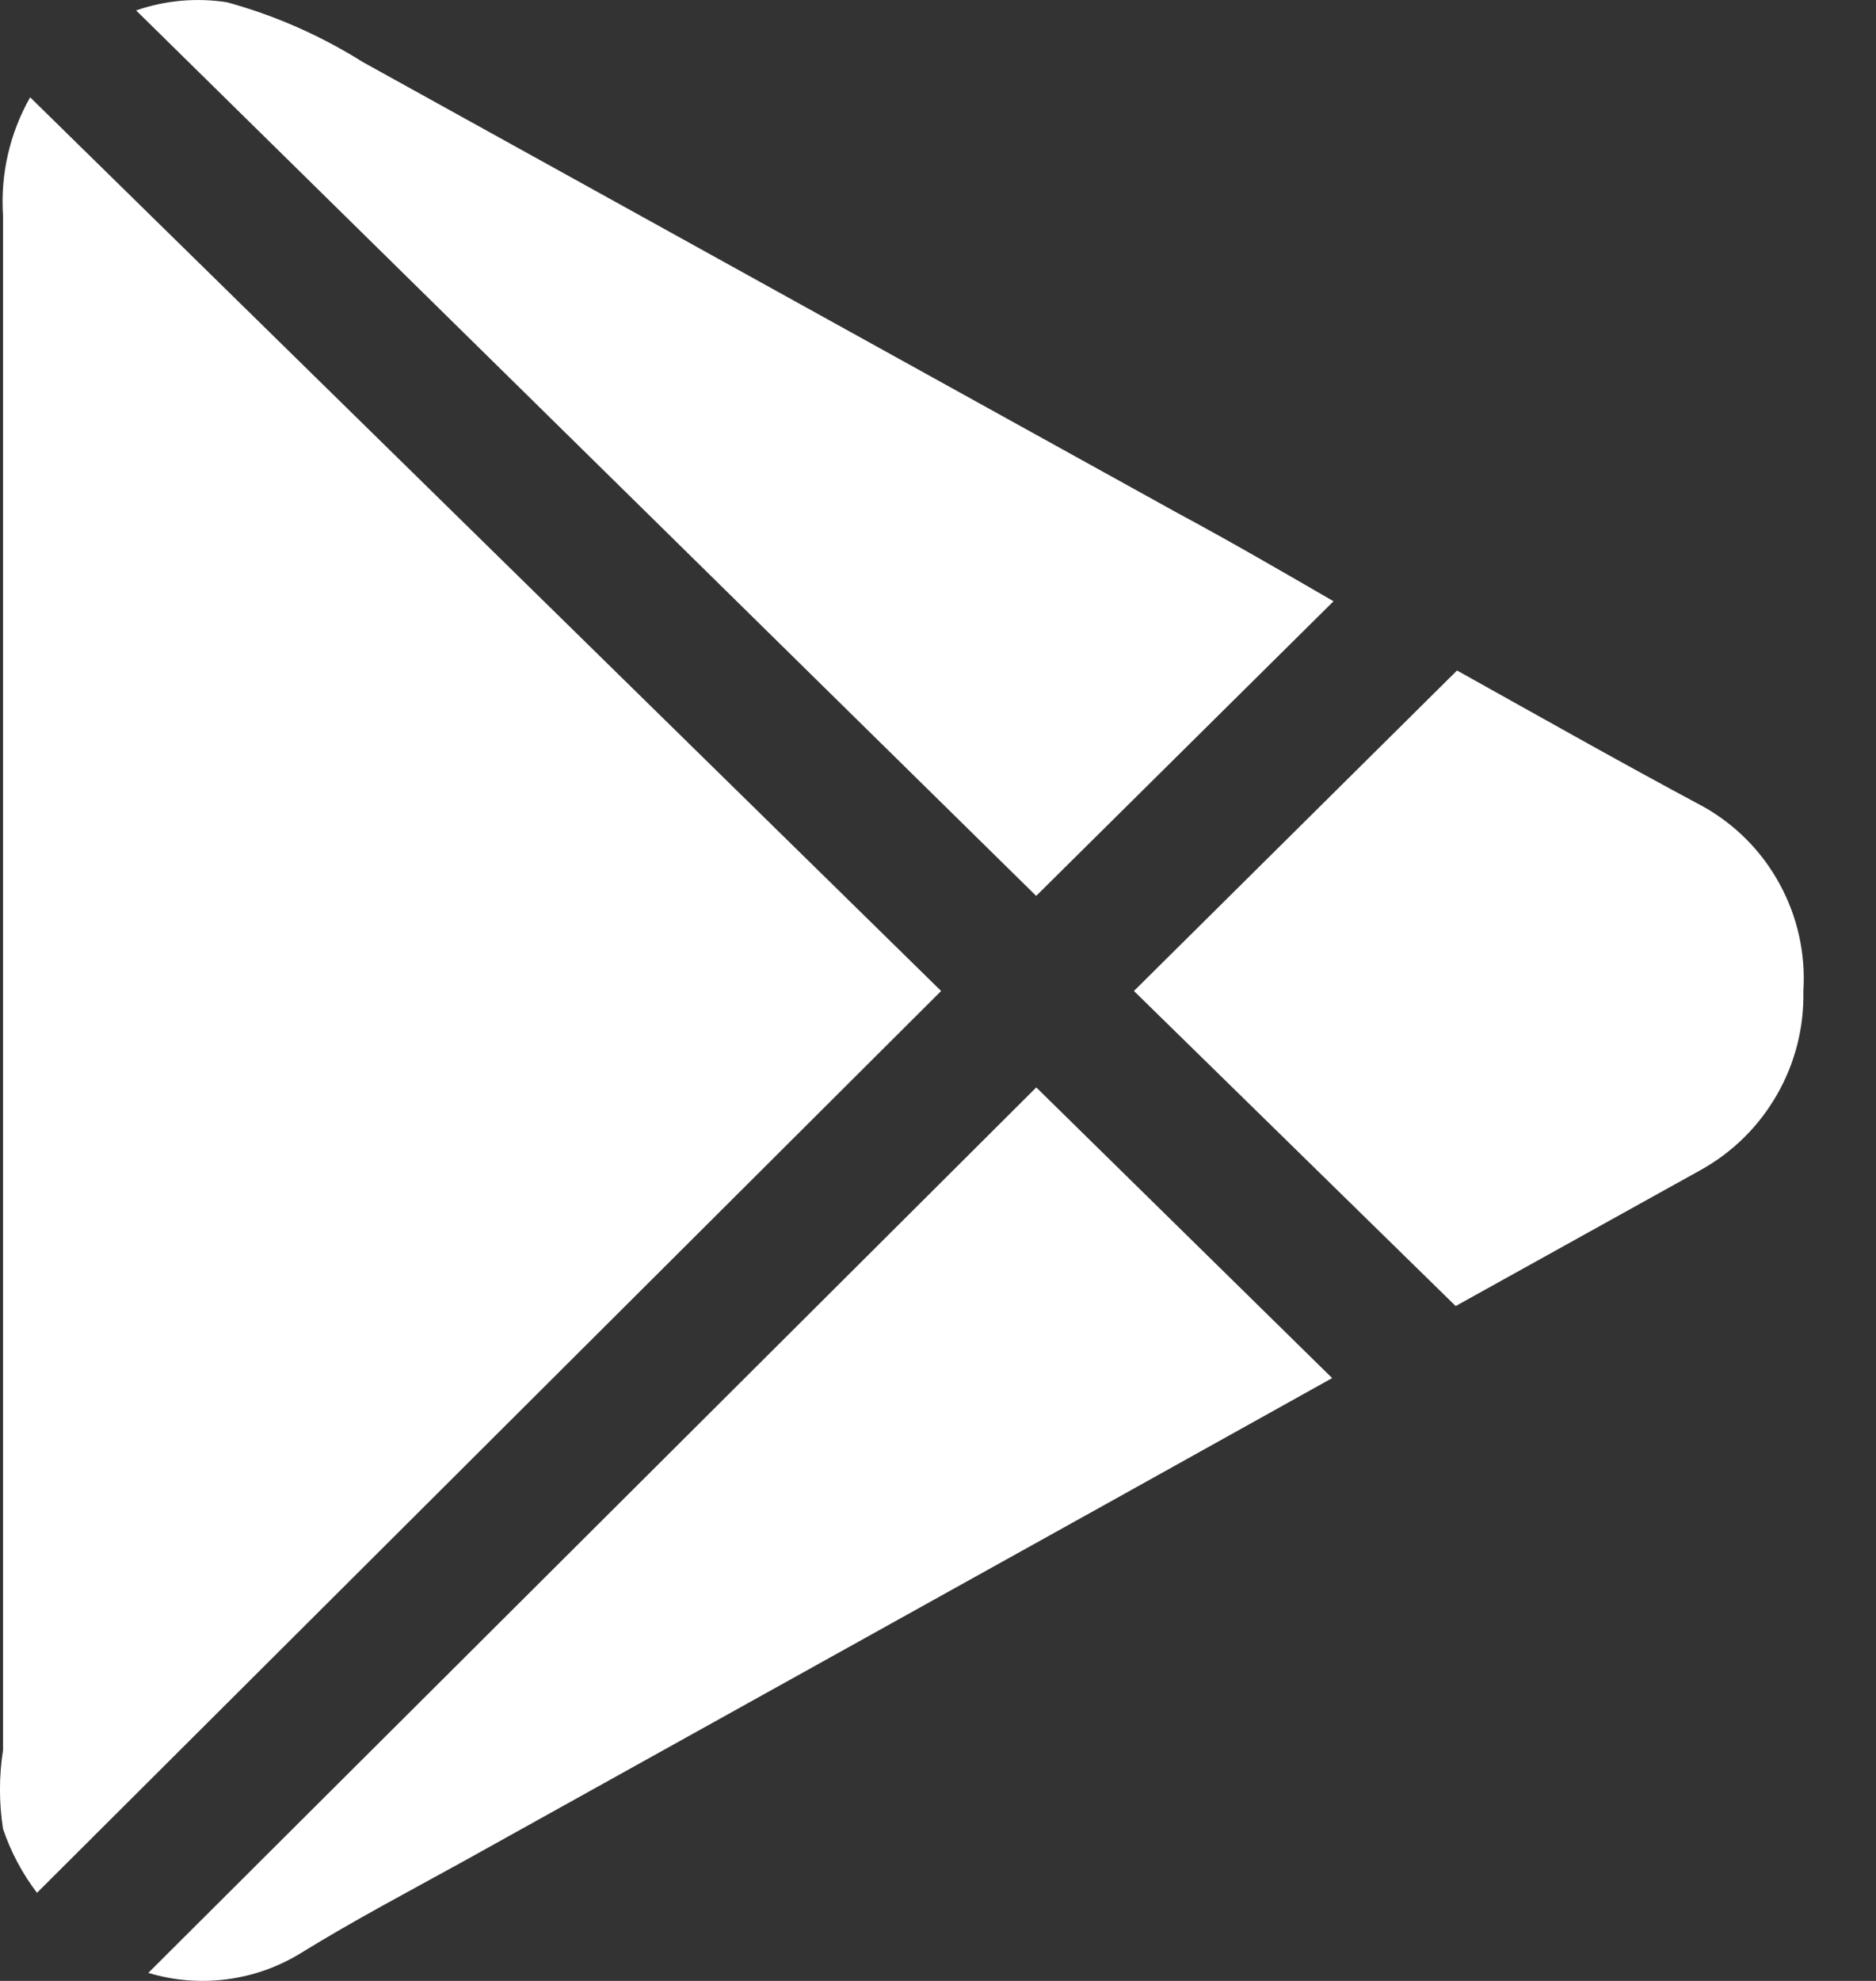 <svg width="18" height="19" viewBox="0 0 18 19" fill="none" xmlns="http://www.w3.org/2000/svg">
<rect x="0" y="0" width="18" height="19" fill="#333333" stroke="none"/>
<path d="M0.29 0.934L9.03 9.505L0.355 18.155C0.214 17.97 0.104 17.763 0.029 17.542C-0.01 17.292 -0.01 17.037 0.029 16.787V2.067C0.003 1.672 0.094 1.277 0.289 0.934M12.795 5.767L9.942 8.593L1.306 0.1C1.586 0.003 1.886 -0.024 2.179 0.022C2.639 0.148 3.078 0.342 3.481 0.595L11.297 4.92C11.805 5.193 12.3 5.48 12.795 5.767ZM9.943 10.43L12.782 13.218L10.724 14.364L4.445 17.854C3.925 18.141 3.403 18.415 2.895 18.728C2.678 18.863 2.434 18.951 2.18 18.984C1.926 19.018 1.668 18.997 1.423 18.923L9.943 10.43ZM17.303 9.505C17.311 9.855 17.223 10.2 17.048 10.503C16.874 10.806 16.62 11.056 16.313 11.225L13.967 12.527L10.88 9.505L13.98 6.431C14.775 6.874 15.557 7.317 16.338 7.734C16.65 7.908 16.906 8.166 17.076 8.48C17.247 8.793 17.326 9.149 17.303 9.505Z" fill="white"/>
</svg>
